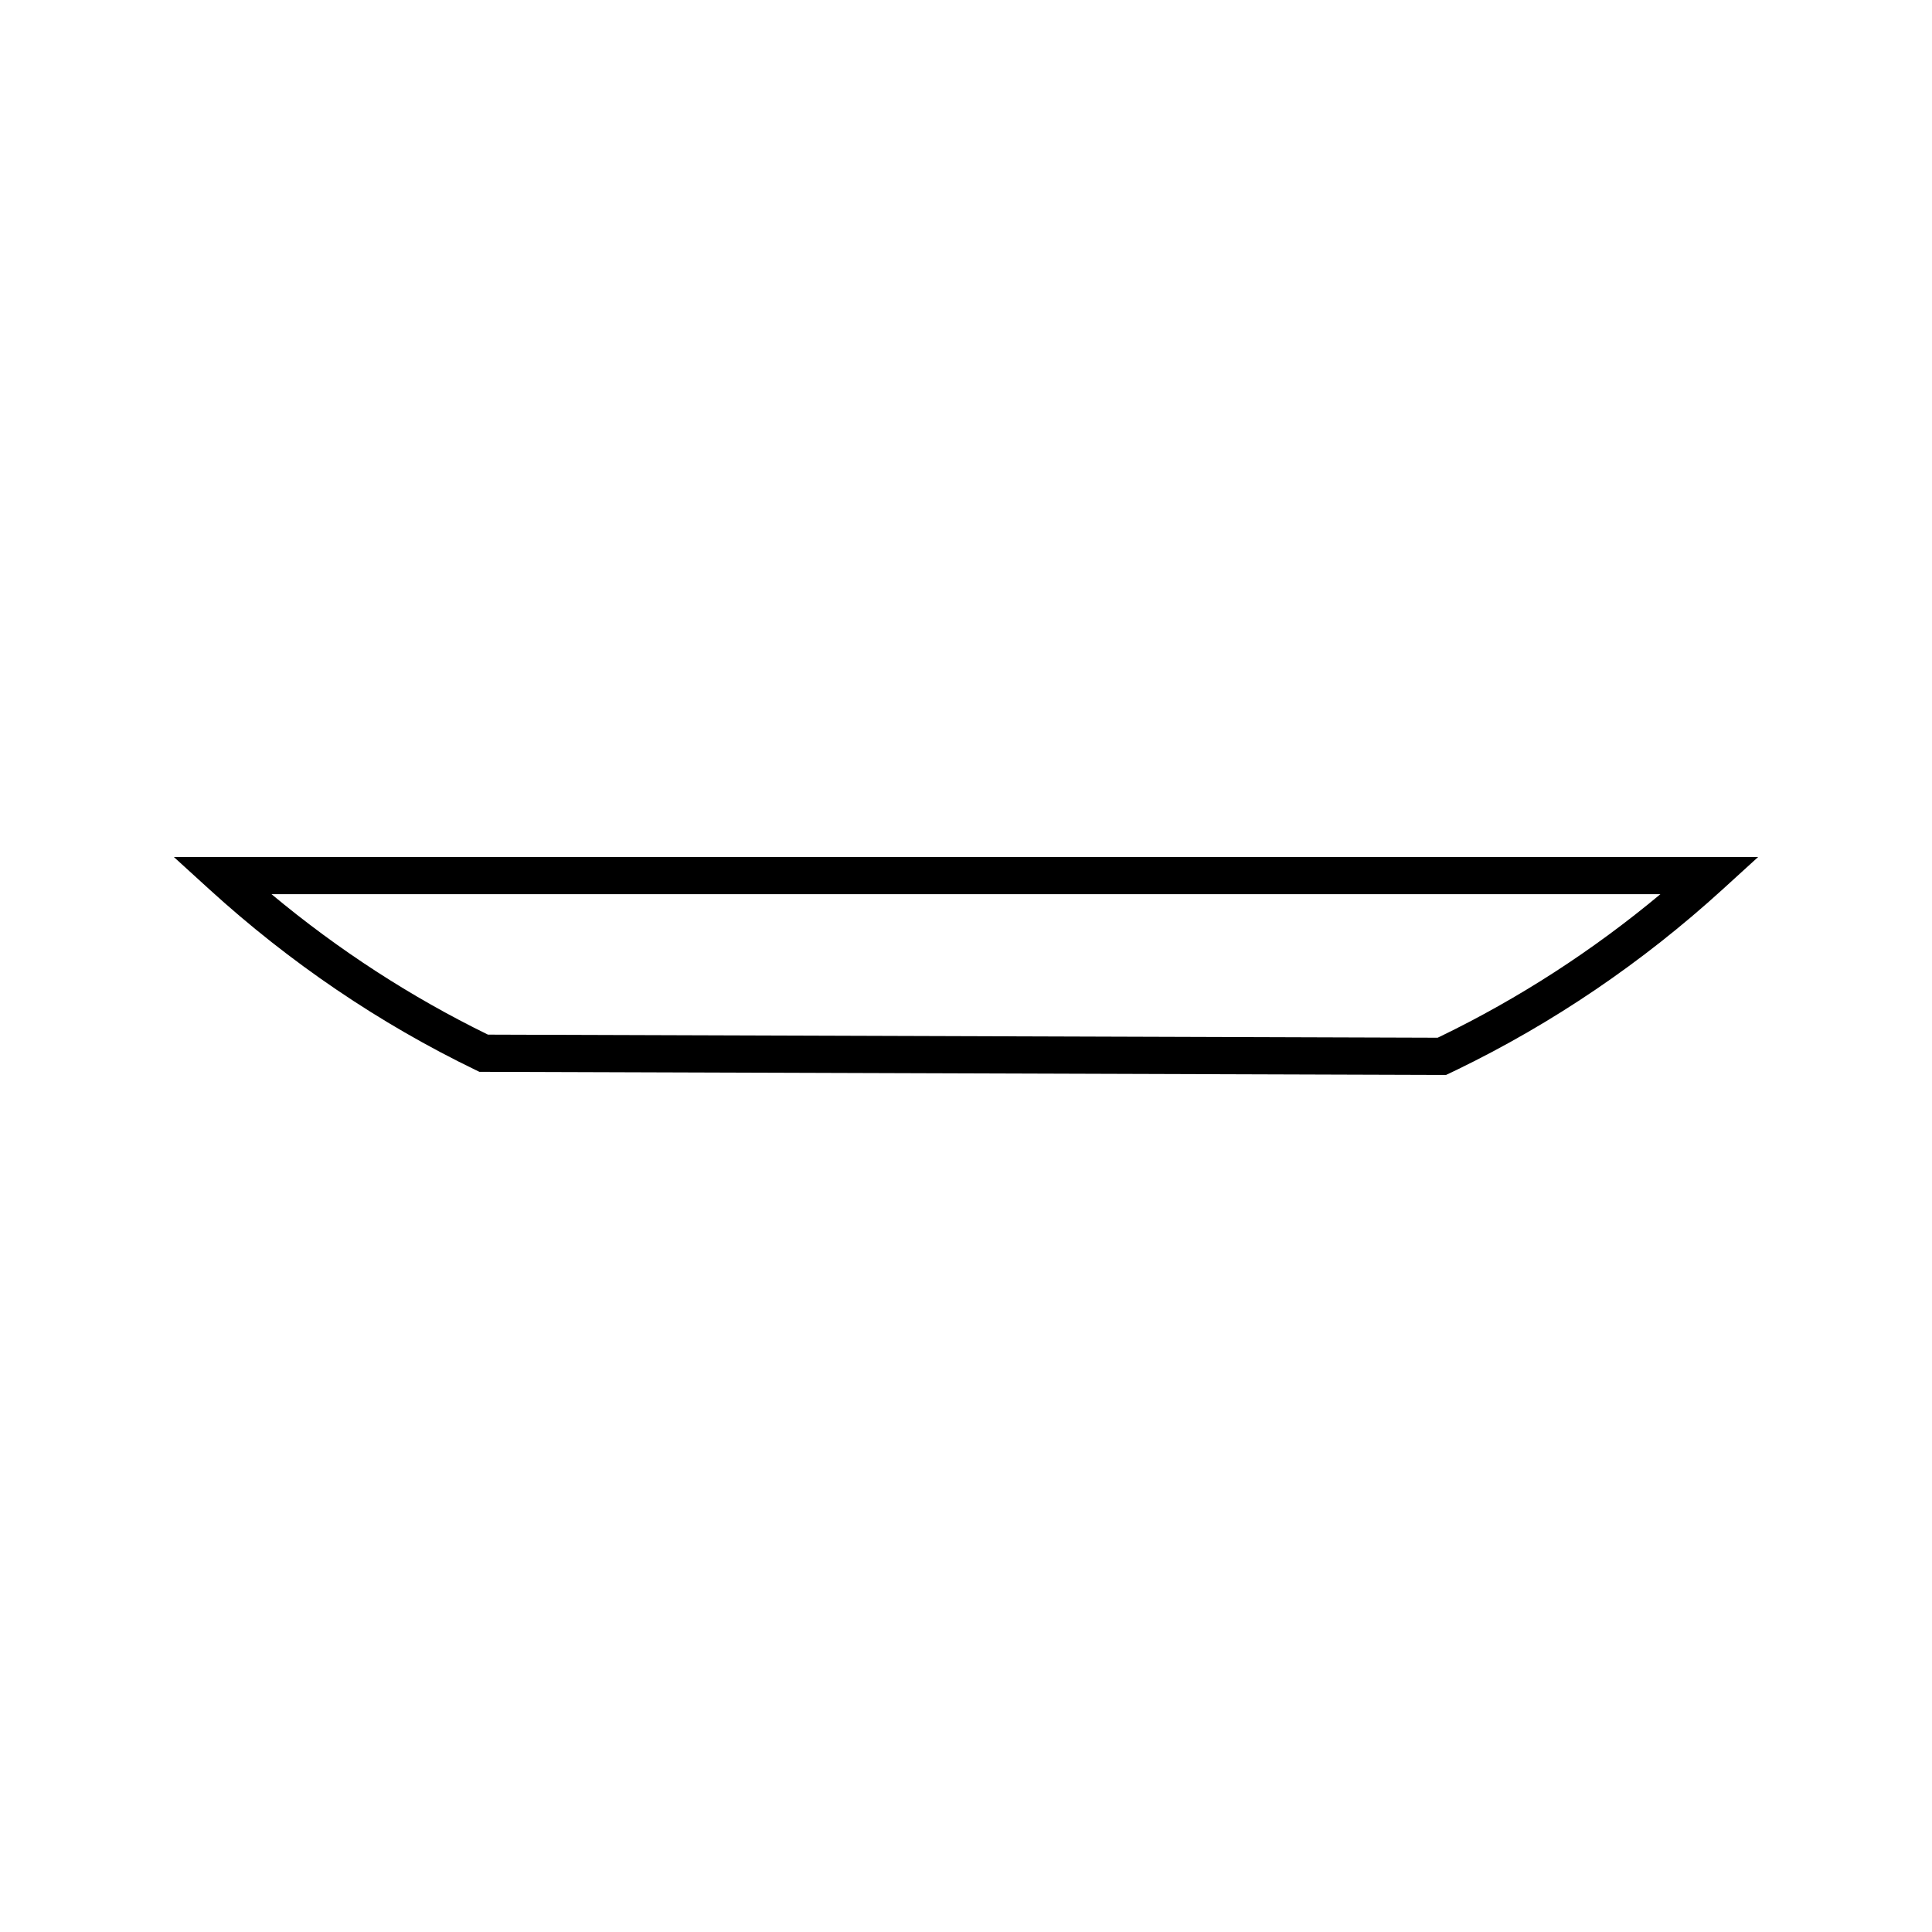 <?xml version="1.0" encoding="UTF-8"?>
<!-- Uploaded to: ICON Repo, www.iconrepo.com, Generator: ICON Repo Mixer Tools -->
<svg fill="#000000" width="800px" height="800px" version="1.1" viewBox="144 144 512 512" xmlns="http://www.w3.org/2000/svg">
 <path d="m190.08 371.12 9.41 8.574c21.34 19.438 45.074 35.539 70.543 47.863l1.008 0.484 255.05 0.828h1.125l2.762-1.312c25.484-12.344 49.215-28.438 70.535-47.863l9.41-8.574zm335.62 47.551-0.715 0.336-251.67-0.82c-20.398-9.961-39.637-22.445-57.355-37.215h368.06c-17.988 14.996-37.566 27.645-58.324 37.699z"/>
</svg>